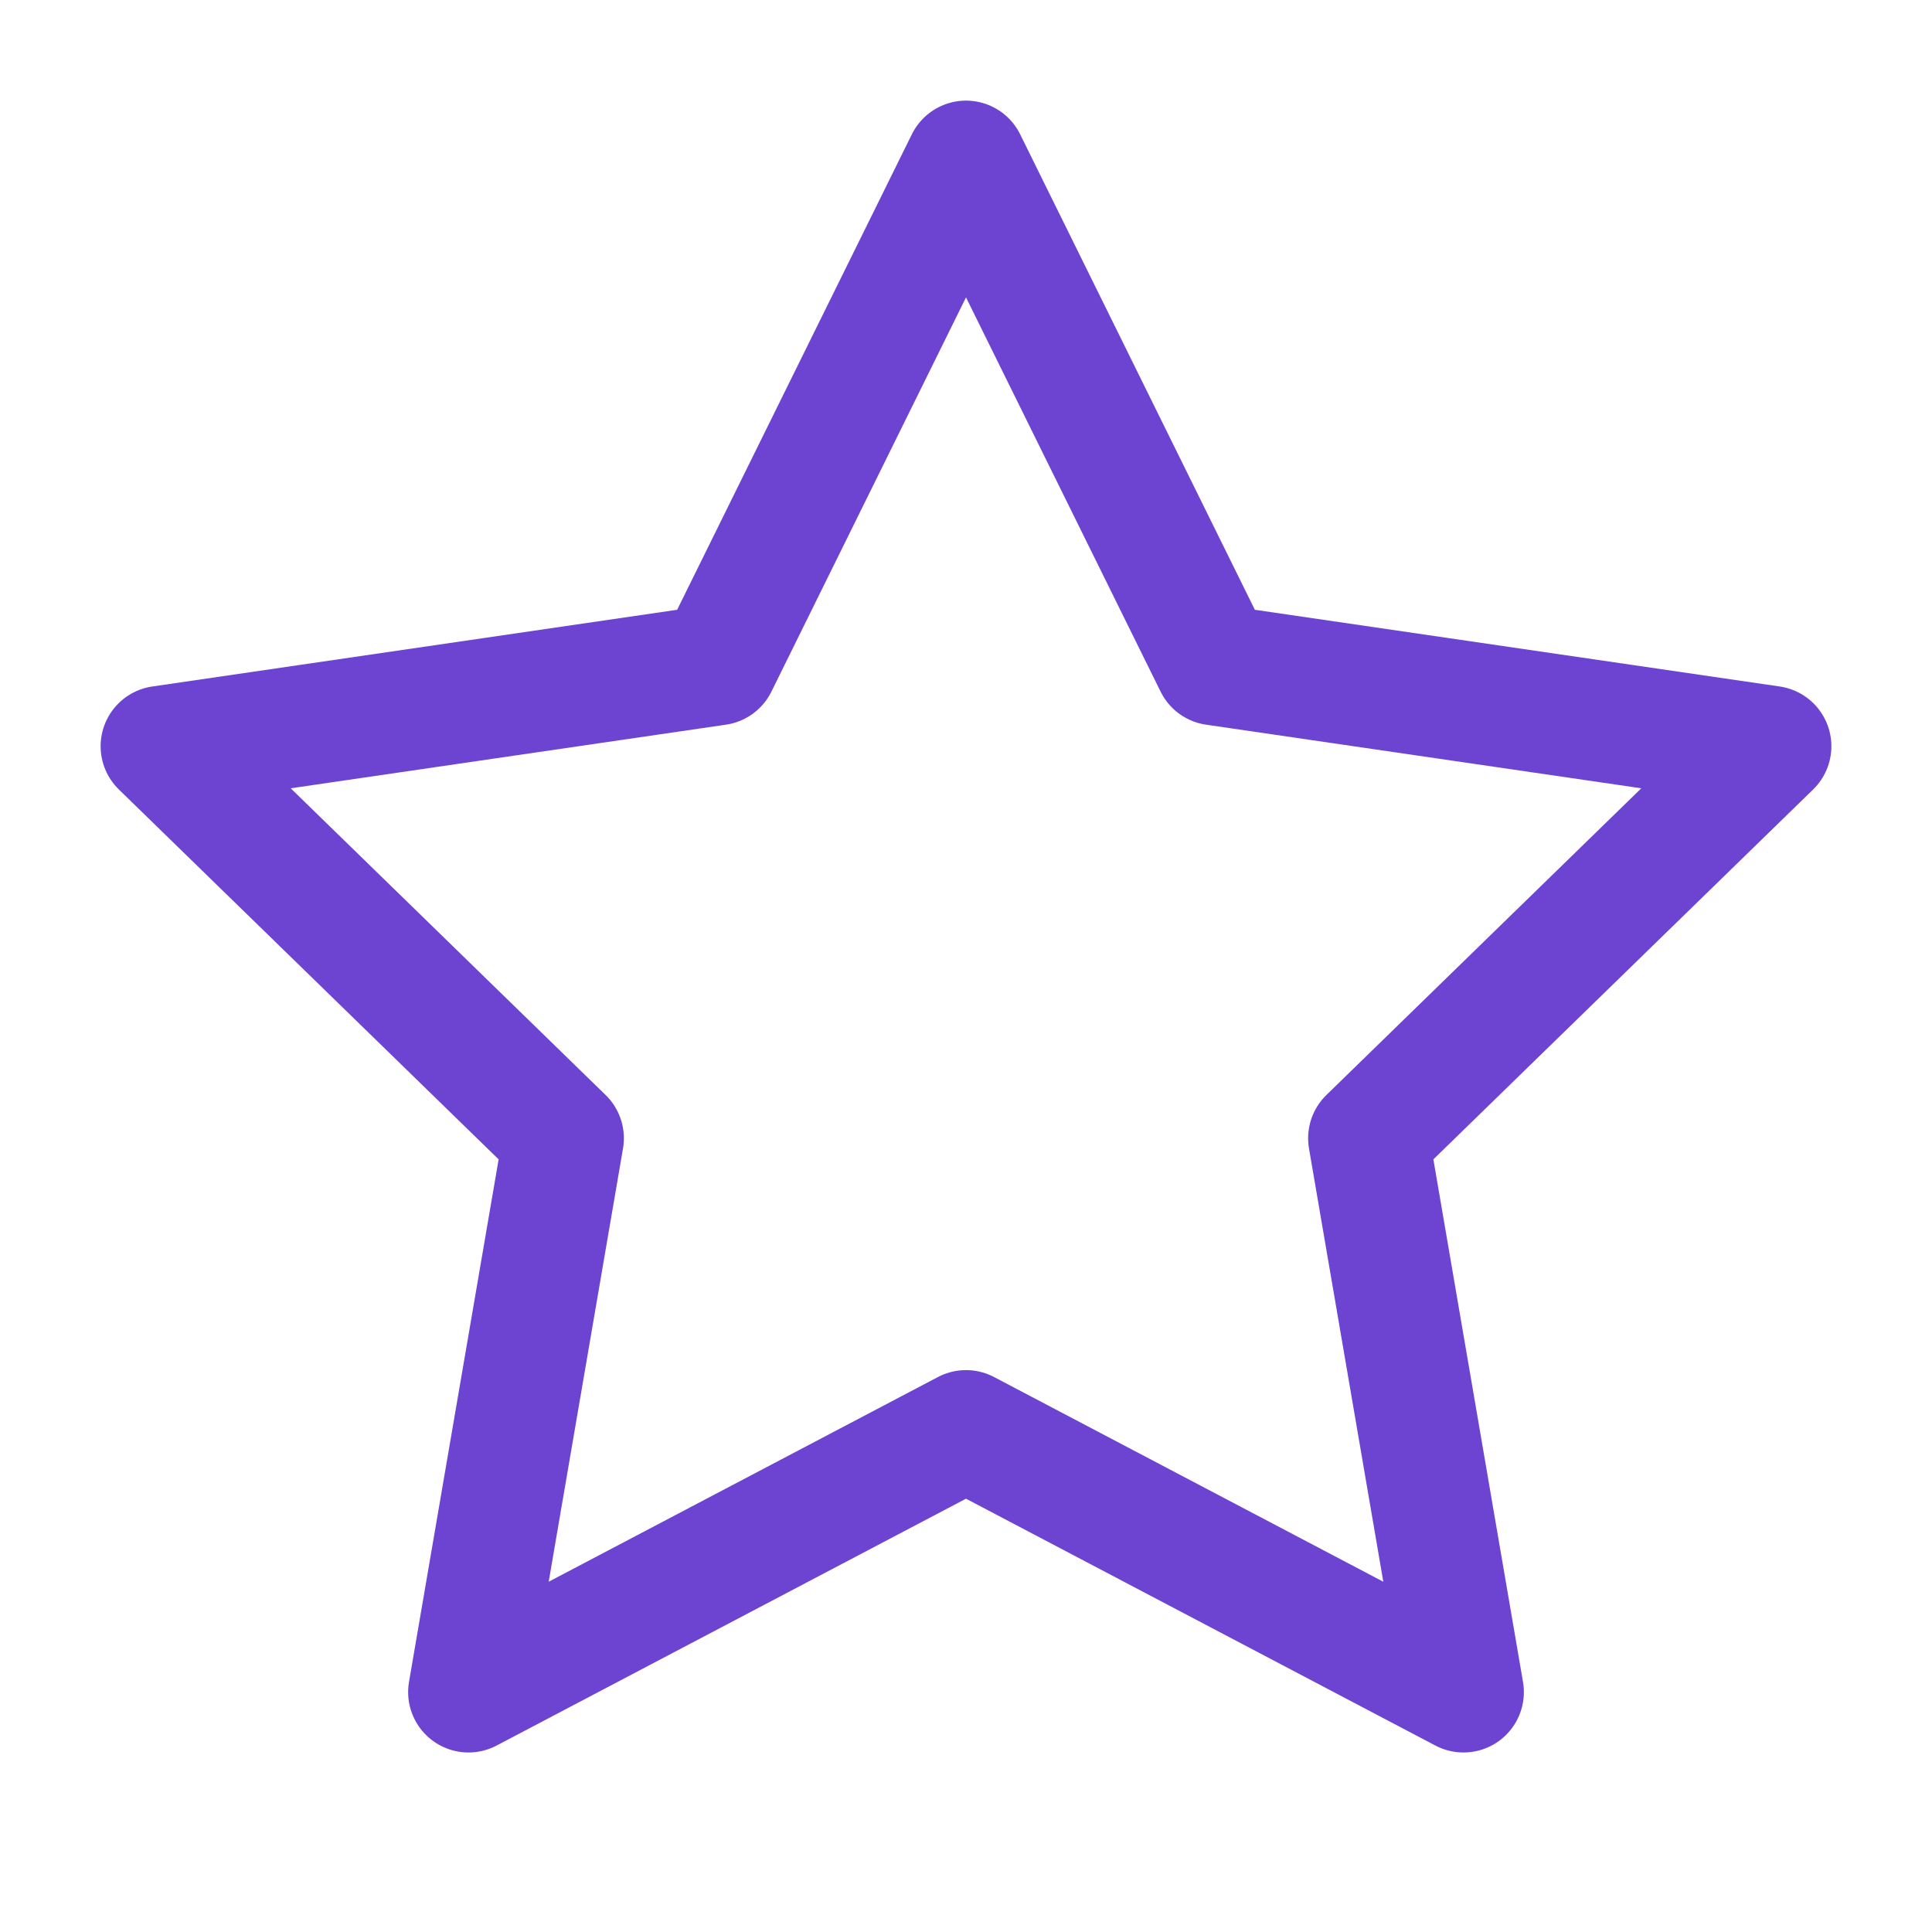 <svg xmlns="http://www.w3.org/2000/svg" width="48" height="48" viewBox="0 0 24 24" fill="none" stroke="#6d44d2" stroke-width="1.5" stroke-linecap="round" stroke-linejoin="round"><polygon points="12 2 15.09 8.26 22 9.27 17 14.14 18.18 21.02 12 17.77 5.82 21.02 7 14.14 2 9.27 8.91 8.26 12 2"></polygon></svg>